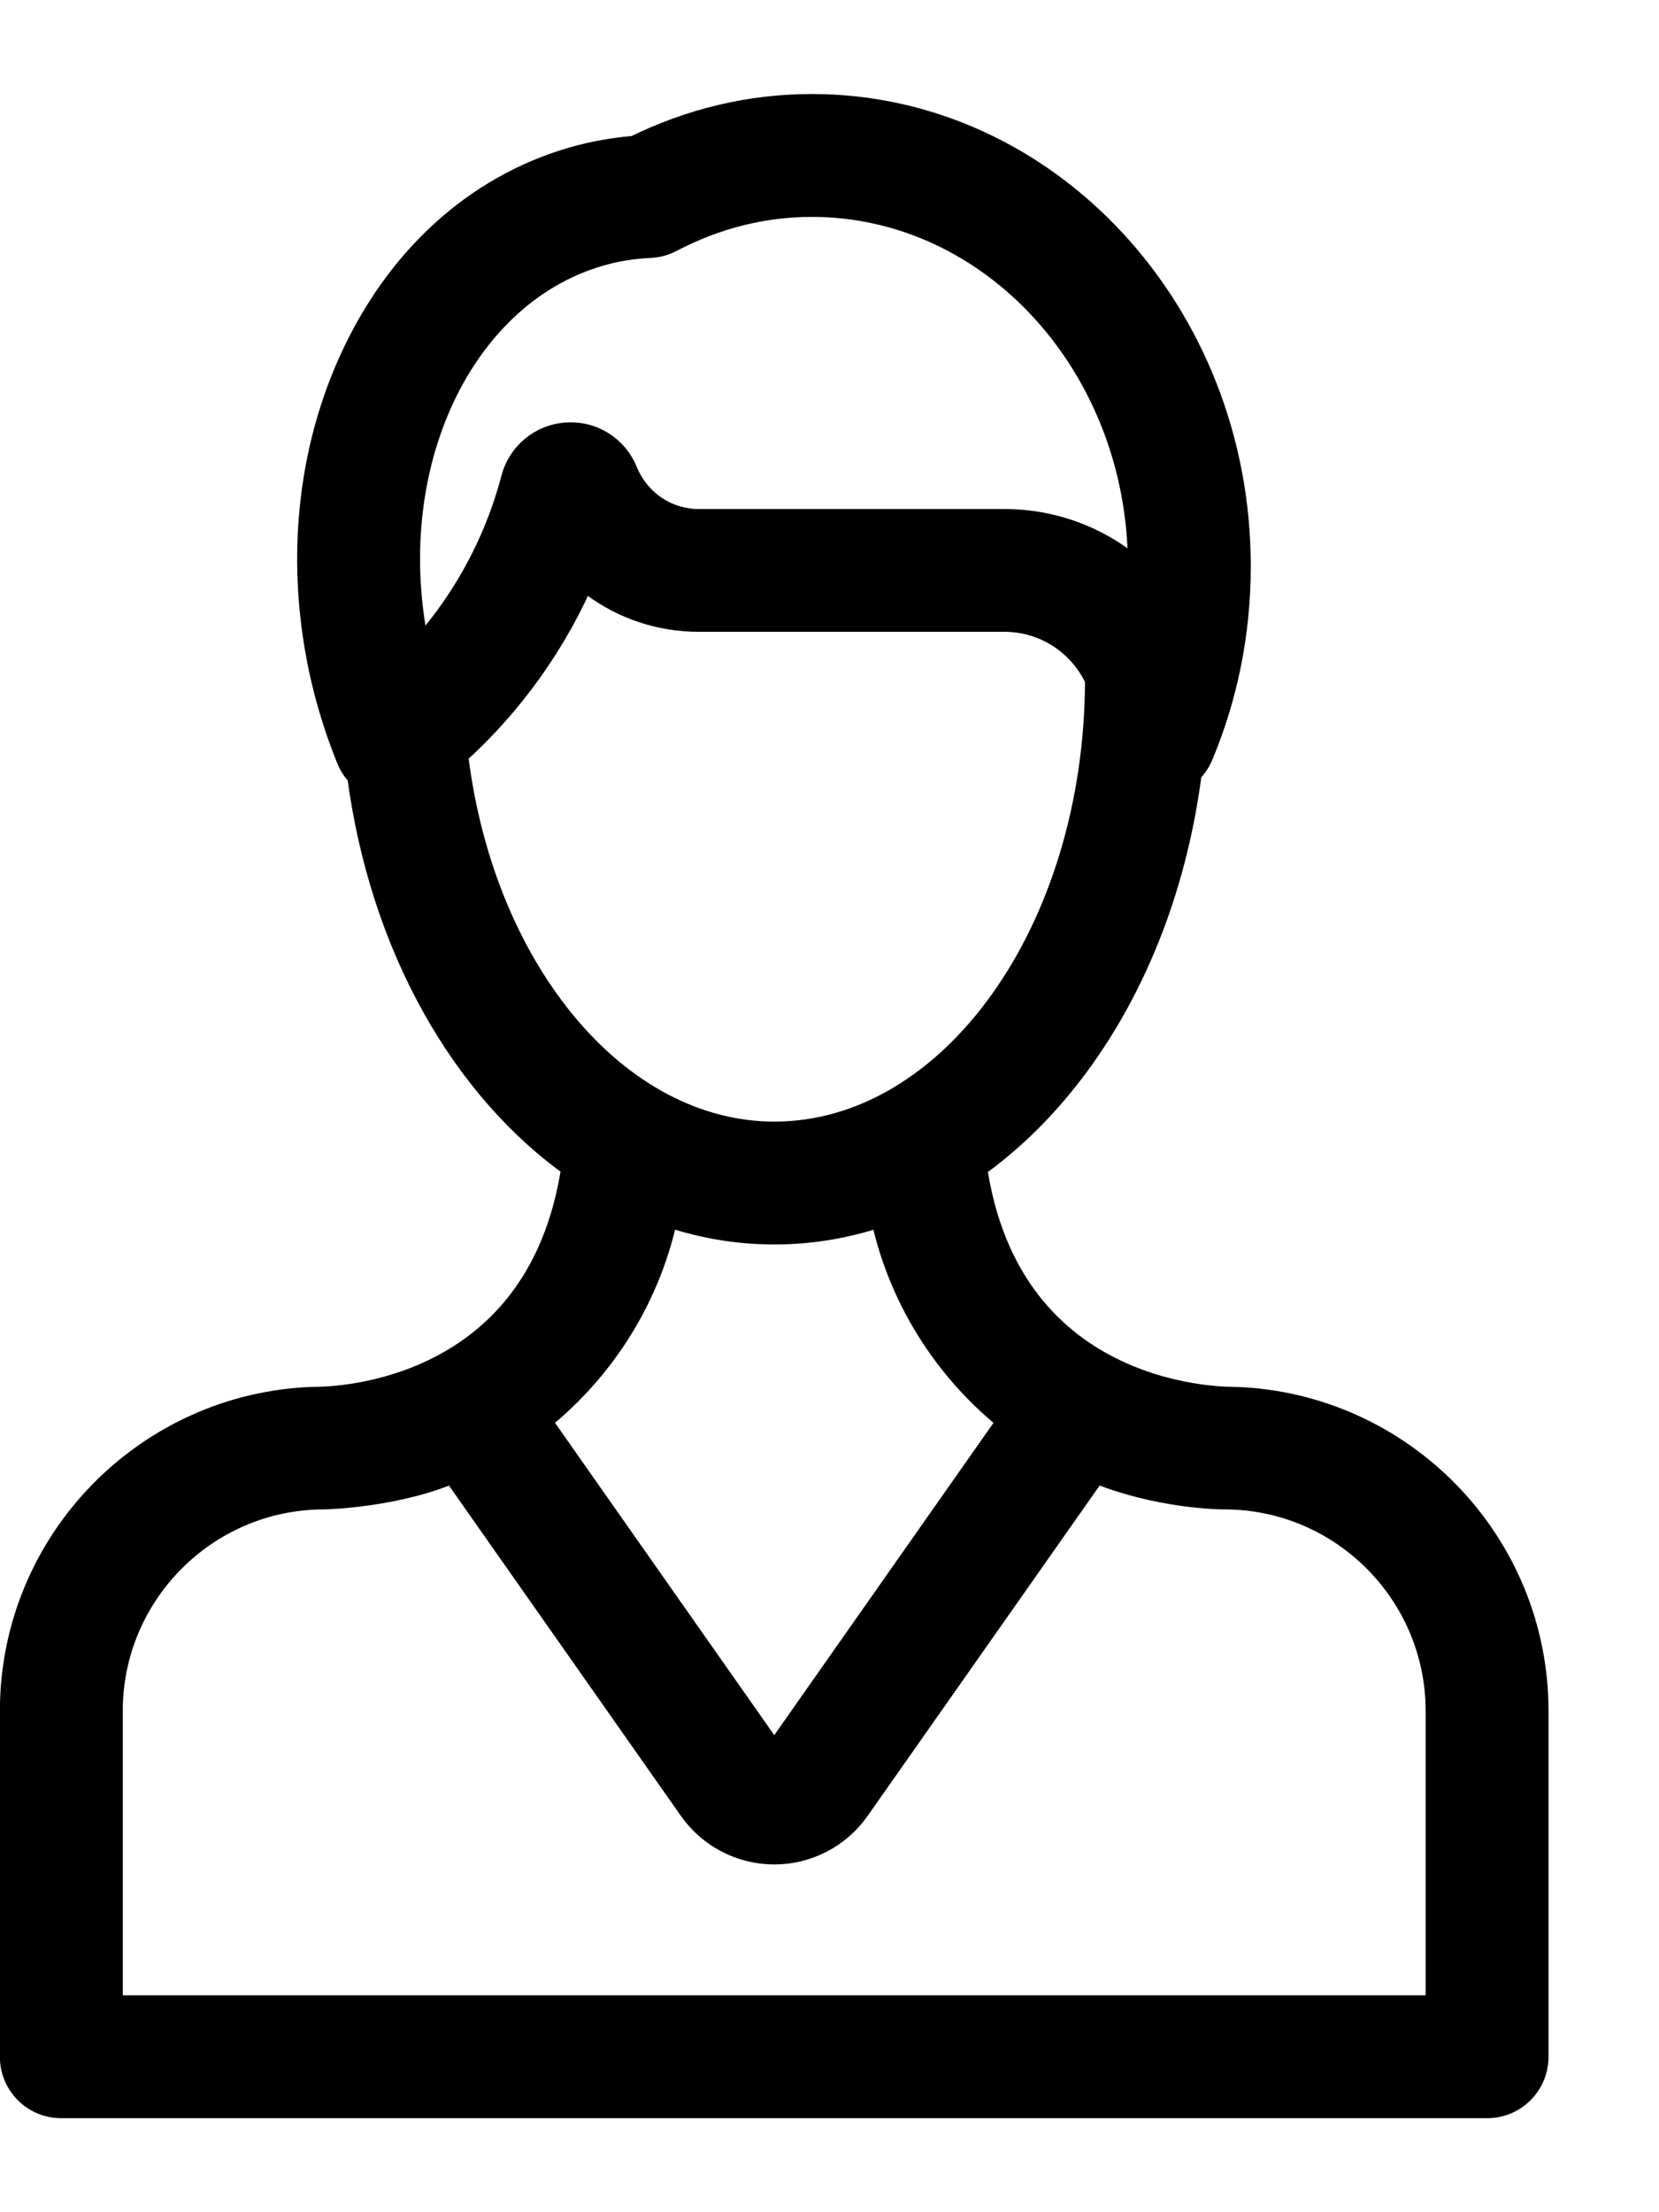 <svg width="15" height="20" viewBox="0 0 15 20" fill="none" xmlns="http://www.w3.org/2000/svg">
<path d="M11.164 12.688C11.15 12.687 9.078 12.748 8.77 10.527C9.112 10.289 9.428 9.978 9.706 9.602C10.246 8.87 10.595 7.952 10.719 6.959C10.761 6.92 10.797 6.872 10.821 6.816C11.045 6.281 11.159 5.71 11.159 5.118C11.159 2.847 9.446 1 7.341 1C6.79 1 6.256 1.127 5.751 1.377C5.559 1.392 5.37 1.426 5.189 1.478C4.324 1.728 3.621 2.369 3.208 3.284C2.807 4.171 2.728 5.217 2.985 6.227C3.04 6.44 3.109 6.65 3.191 6.85C3.213 6.904 3.246 6.95 3.286 6.988C3.487 8.539 4.225 9.823 5.23 10.524C4.921 12.748 2.85 12.687 2.836 12.688C1.346 12.739 0.149 13.966 0.149 15.468V18.595C0.149 18.819 0.33 19 0.554 19H4.113H9.887H13.446C13.67 19 13.851 18.819 13.851 18.595V15.468C13.851 13.966 12.654 12.739 11.164 12.688ZM5.414 2.257C5.562 2.214 5.718 2.189 5.879 2.182C5.938 2.179 5.996 2.163 6.049 2.135C6.459 1.92 6.894 1.811 7.341 1.811C8.999 1.811 10.348 3.294 10.348 5.118C10.348 5.173 10.347 5.227 10.345 5.281C10.023 4.955 9.576 4.752 9.082 4.752H6.32C6.156 4.752 6 4.7 5.869 4.603C5.757 4.519 5.671 4.407 5.619 4.279C5.539 4.08 5.342 3.955 5.128 3.969C4.913 3.982 4.732 4.132 4.678 4.341C4.517 4.956 4.198 5.522 3.76 5.982C3.353 4.305 4.088 2.64 5.414 2.257ZM5.062 9.267C4.534 8.622 4.189 7.752 4.079 6.8C4.591 6.344 4.995 5.777 5.258 5.148C5.298 5.185 5.34 5.219 5.384 5.252C5.656 5.455 5.98 5.562 6.32 5.562H9.082C9.473 5.562 9.81 5.797 9.96 6.132C9.96 6.135 9.96 6.138 9.96 6.141C9.96 8.429 8.632 10.29 7.001 10.29C6.291 10.29 5.602 9.927 5.062 9.267ZM5.993 10.922C6.314 11.039 6.652 11.101 7.001 11.101C7.346 11.101 7.684 11.04 8.008 10.924C8.156 11.697 8.586 12.371 9.186 12.835L7.058 15.866C7.044 15.886 7.025 15.896 7.001 15.896C6.977 15.896 6.957 15.886 6.943 15.866L4.815 12.835C5.415 12.37 5.845 11.696 5.993 10.922ZM13.04 18.189H9.887H4.113H0.96V15.468C0.96 14.381 1.844 13.496 2.931 13.496C2.946 13.496 3.598 13.48 4.113 13.246L6.28 16.332C6.445 16.566 6.714 16.706 7.001 16.706C7.001 16.706 7.001 16.706 7.001 16.706C7.287 16.706 7.557 16.566 7.721 16.332L9.888 13.247C10.476 13.496 11.054 13.496 11.069 13.496C12.156 13.496 13.04 14.381 13.04 15.468V18.189Z" fill="black" stroke="black" stroke-width="0.3"/>
</svg>
